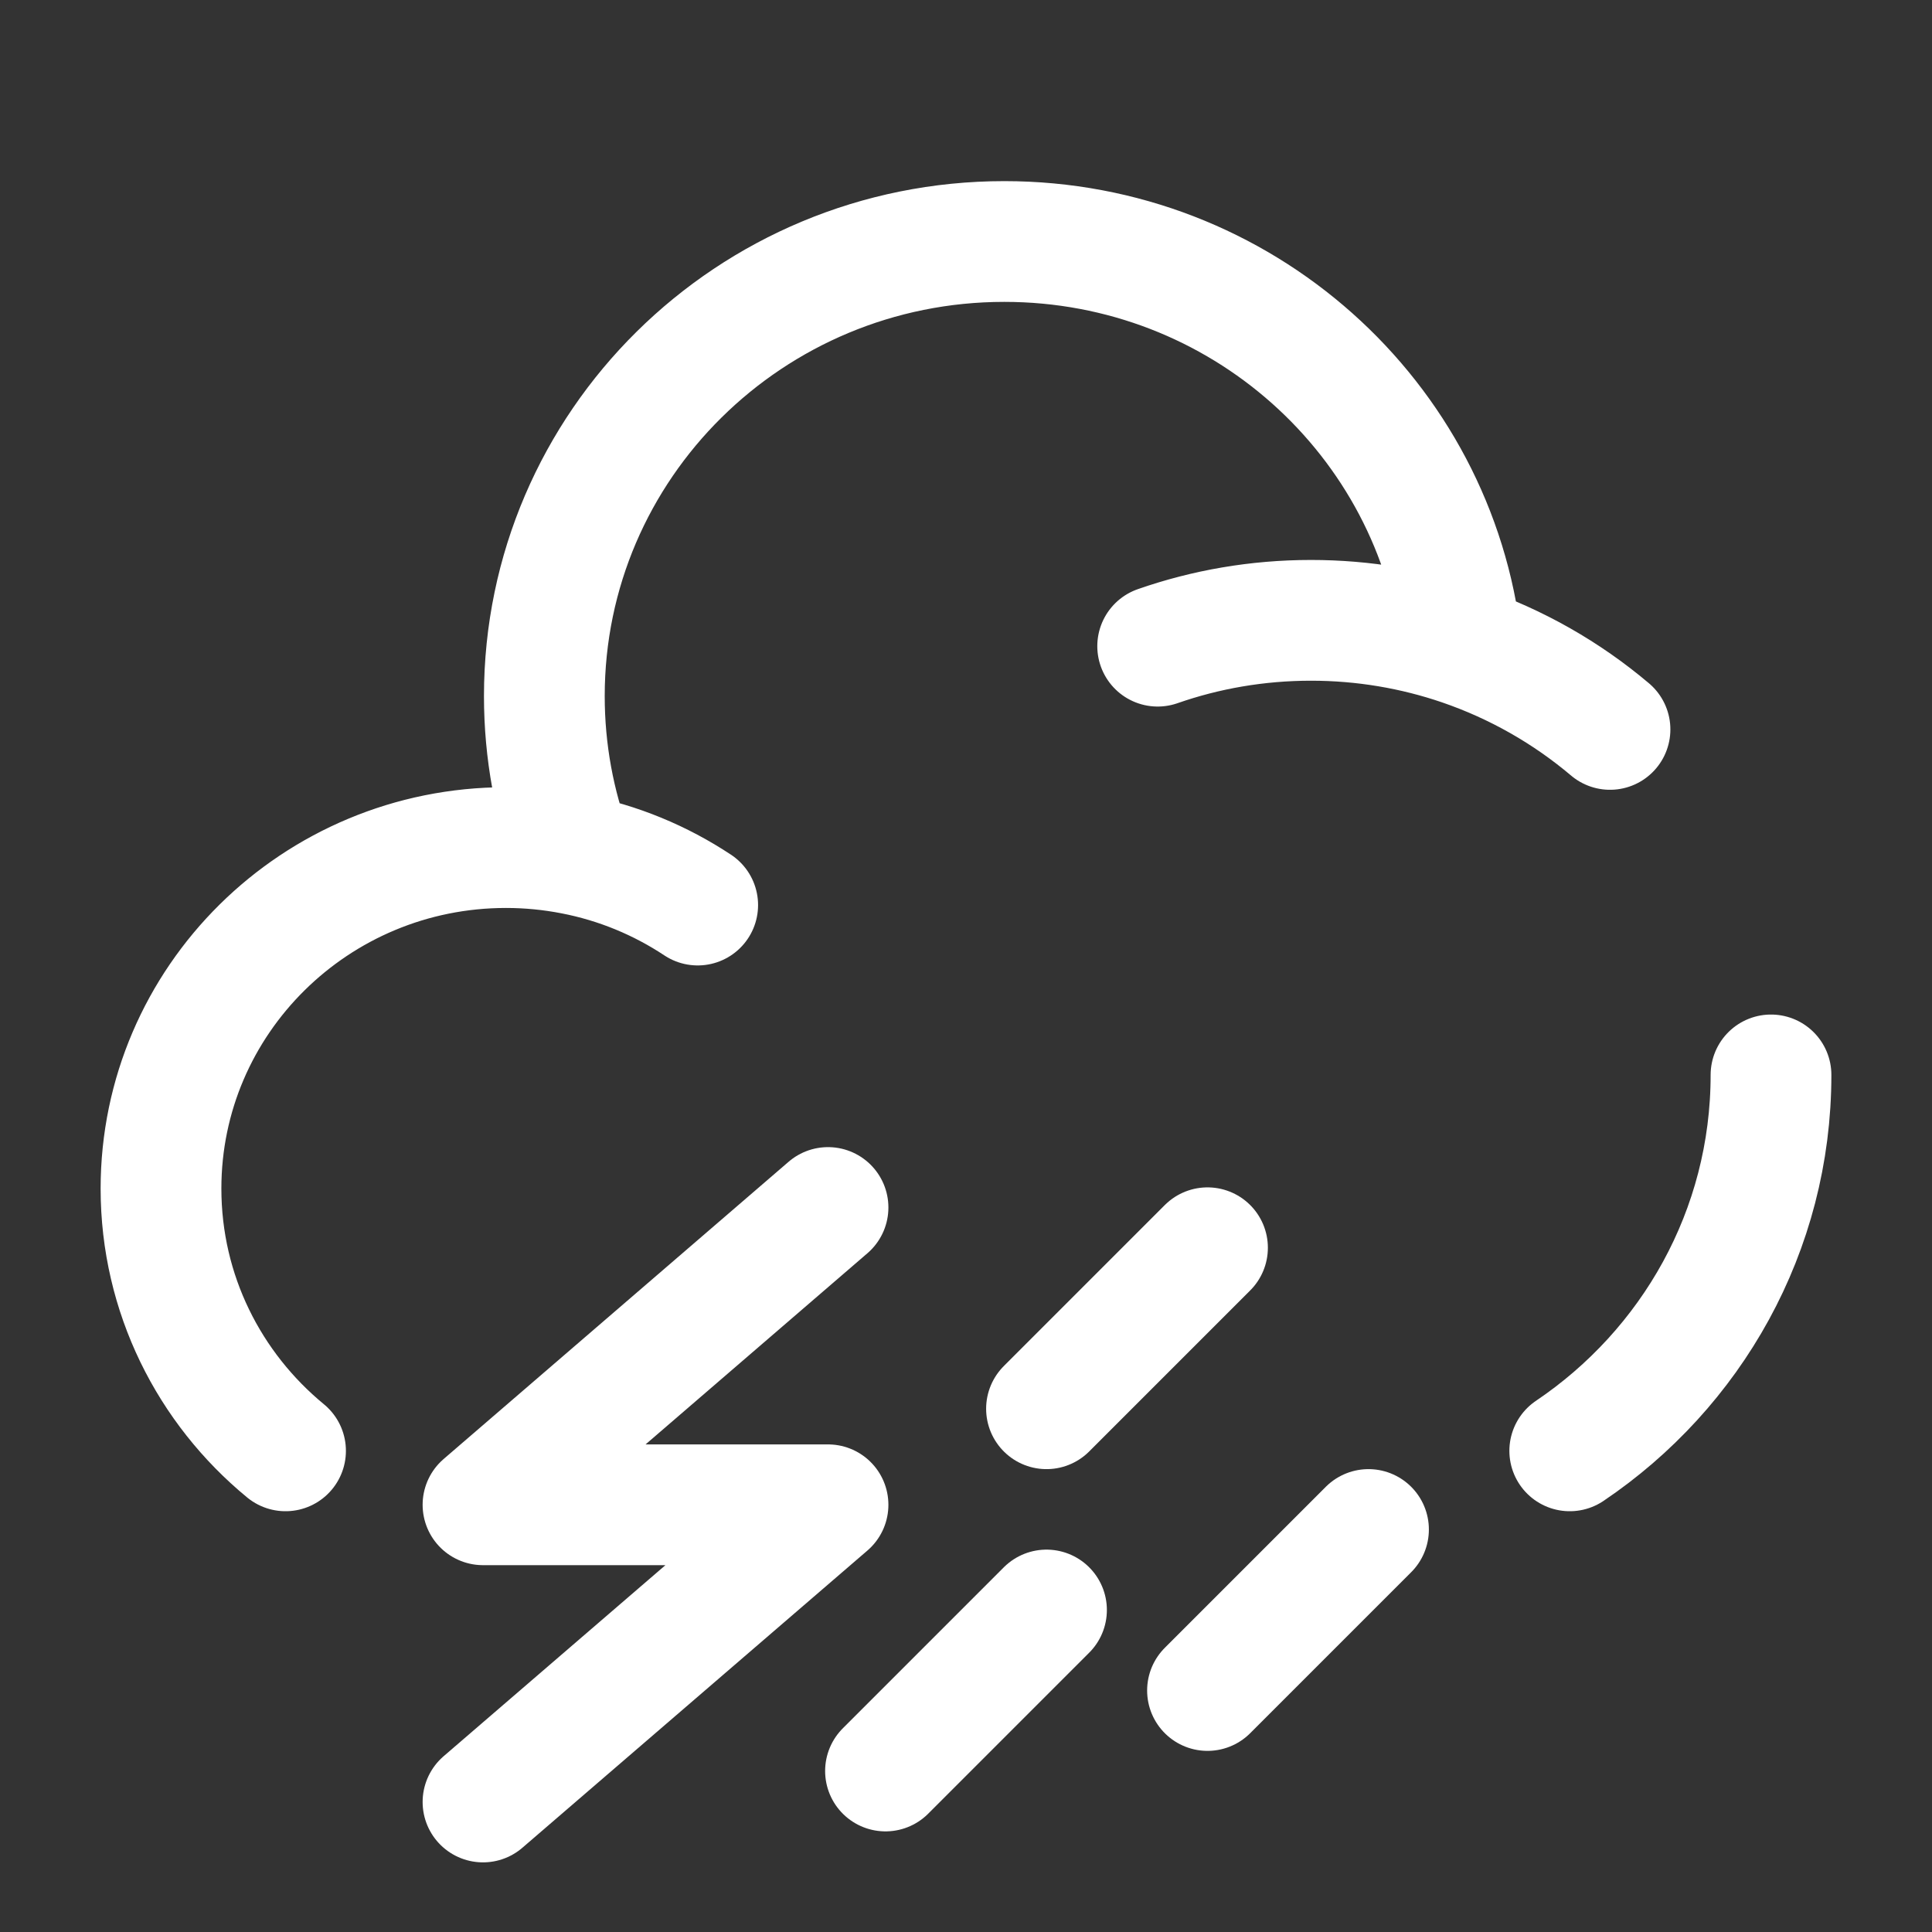 <svg stroke="#ffffff" xmlns="http://www.w3.org/2000/svg" fill="none" viewBox="0 0 24 24" height="800px" width="800px">

<rect x="0" y="0" width="24" height="24" fill="#333333" stroke="none"/>

<g stroke-width="0" id="SVGRepo_bgCarrier"></g>

<g stroke-linejoin="round" stroke-linecap="round" id="SVGRepo_tracerCarrier"></g>

<g id="SVGRepo_iconCarrier"> <path stroke-linecap="round" stroke-width="1.5" stroke="#ffffff" d="M22 13.353C22 15.294 21.009 17.006 19.5 18.023M14.381 8.027C14.977 7.819 15.618 7.706 16.286 7.706C16.94 7.706 17.569 7.815 18.155 8.015M7.116 10.609C6.848 10.557 6.57 10.529 6.286 10.529C3.919 10.529 2 12.426 2 14.765C2 16.075 2.602 17.246 3.547 18.023M7.116 10.609C6.887 9.998 6.762 9.337 6.762 8.647C6.762 5.528 9.32 3 12.476 3C15.416 3 17.837 5.194 18.155 8.015M7.116 10.609C7.681 10.718 8.205 10.937 8.667 11.243M18.155 8.015C18.838 8.249 19.462 8.606 20 9.061"></path> <path stroke-linecap="round" stroke-width="1.5" stroke="#ffffff" d="M17 19L15 21"></path> <path stroke-linecap="round" stroke-width="1.5" stroke="#ffffff" d="M15 15.5L13 17.5"></path> <path stroke-linecap="round" stroke-width="1.5" stroke="#ffffff" d="M13 20L11 22"></path> <path stroke-linejoin="round" stroke-linecap="round" stroke-width="1.5" stroke="#ffffff" d="M6 22.385L10.286 18.693H6L10.286 15"></path> </g>

</svg>